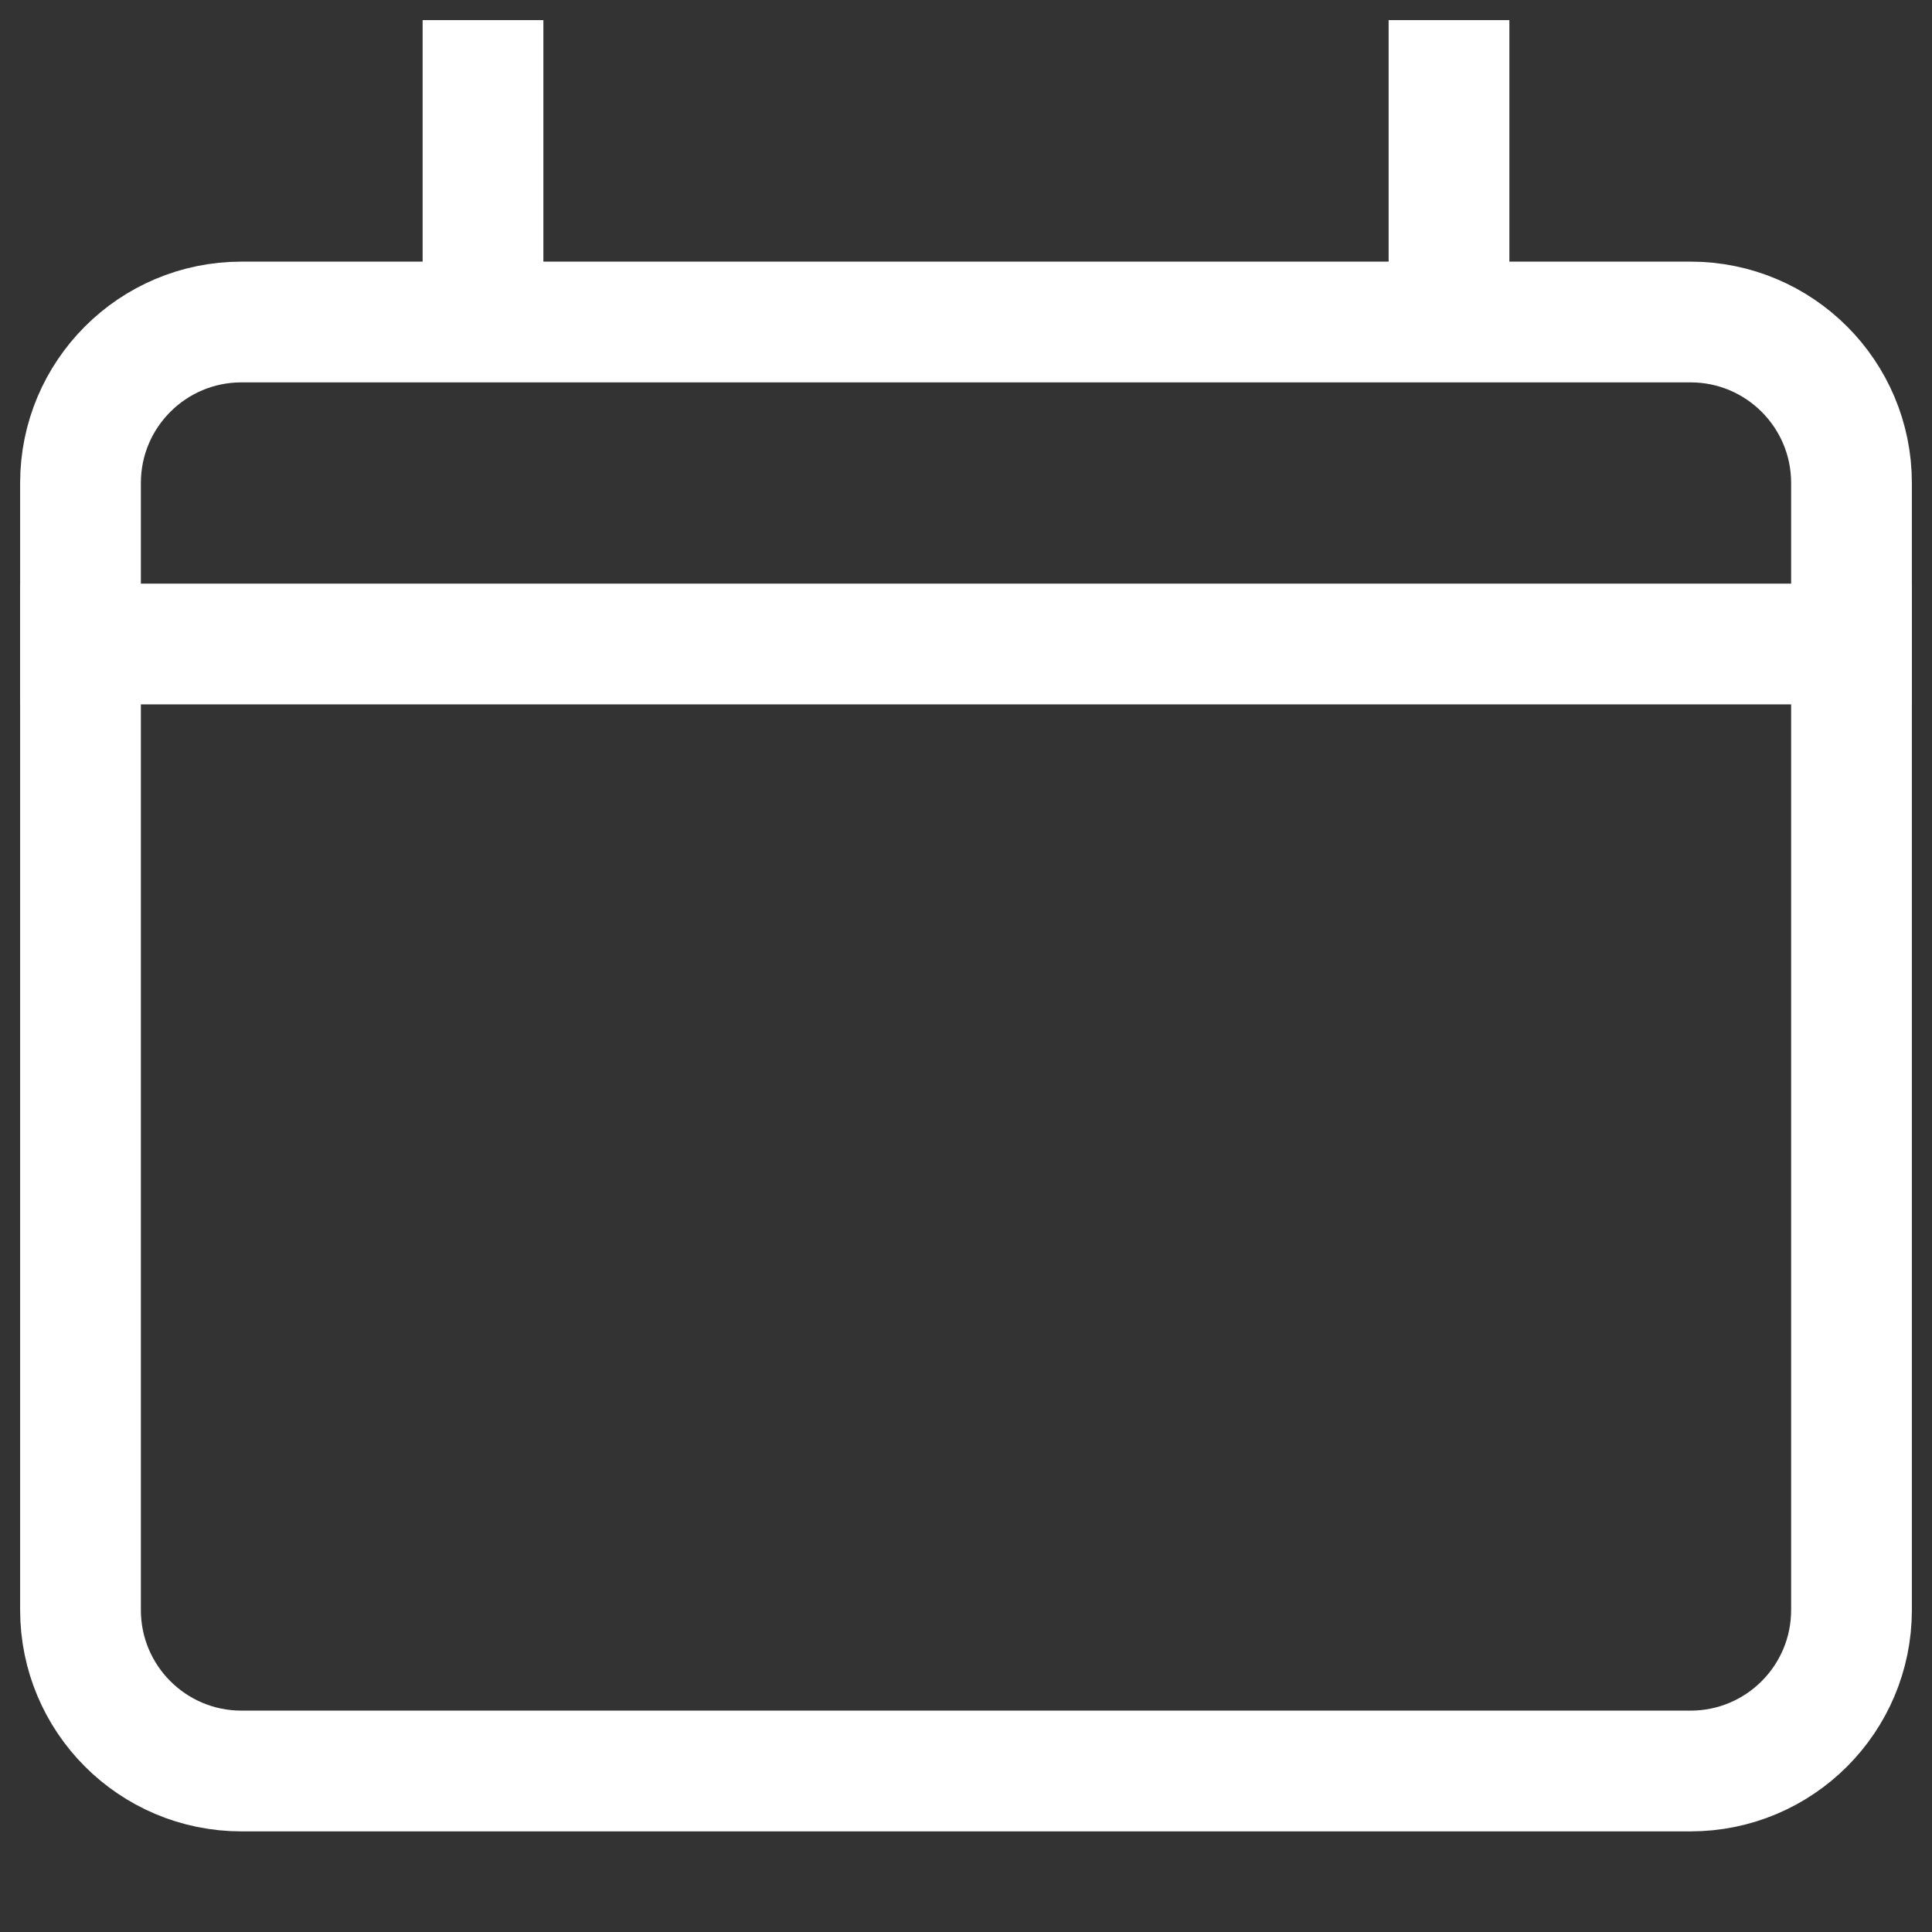 <svg width="24" height="24" viewBox="0 0 24 24" fill="none" xmlns="http://www.w3.org/2000/svg">
<rect x="0" y="0" width="24" height="24" fill="#333333" stroke="none"/>
<path d="M6 1V3" stroke="white" stroke-width="1.5" stroke-miterlimit="10" stroke-linecap="square"/>
<path d="M18 1V3" stroke="white" stroke-width="1.5" stroke-miterlimit="10" stroke-linecap="square"/>
<path d="M1 8H23" stroke="white" stroke-width="1.5" stroke-miterlimit="10" stroke-linecap="square"/>
<path d="M21 4H3C1.895 4 1 4.895 1 6V20C1 21.105 1.895 22 3 22H21C22.105 22 23 21.105 23 20V6C23 4.895 22.105 4 21 4Z" stroke="white" stroke-width="1.5" stroke-miterlimit="10" stroke-linecap="square"/>
</svg>
